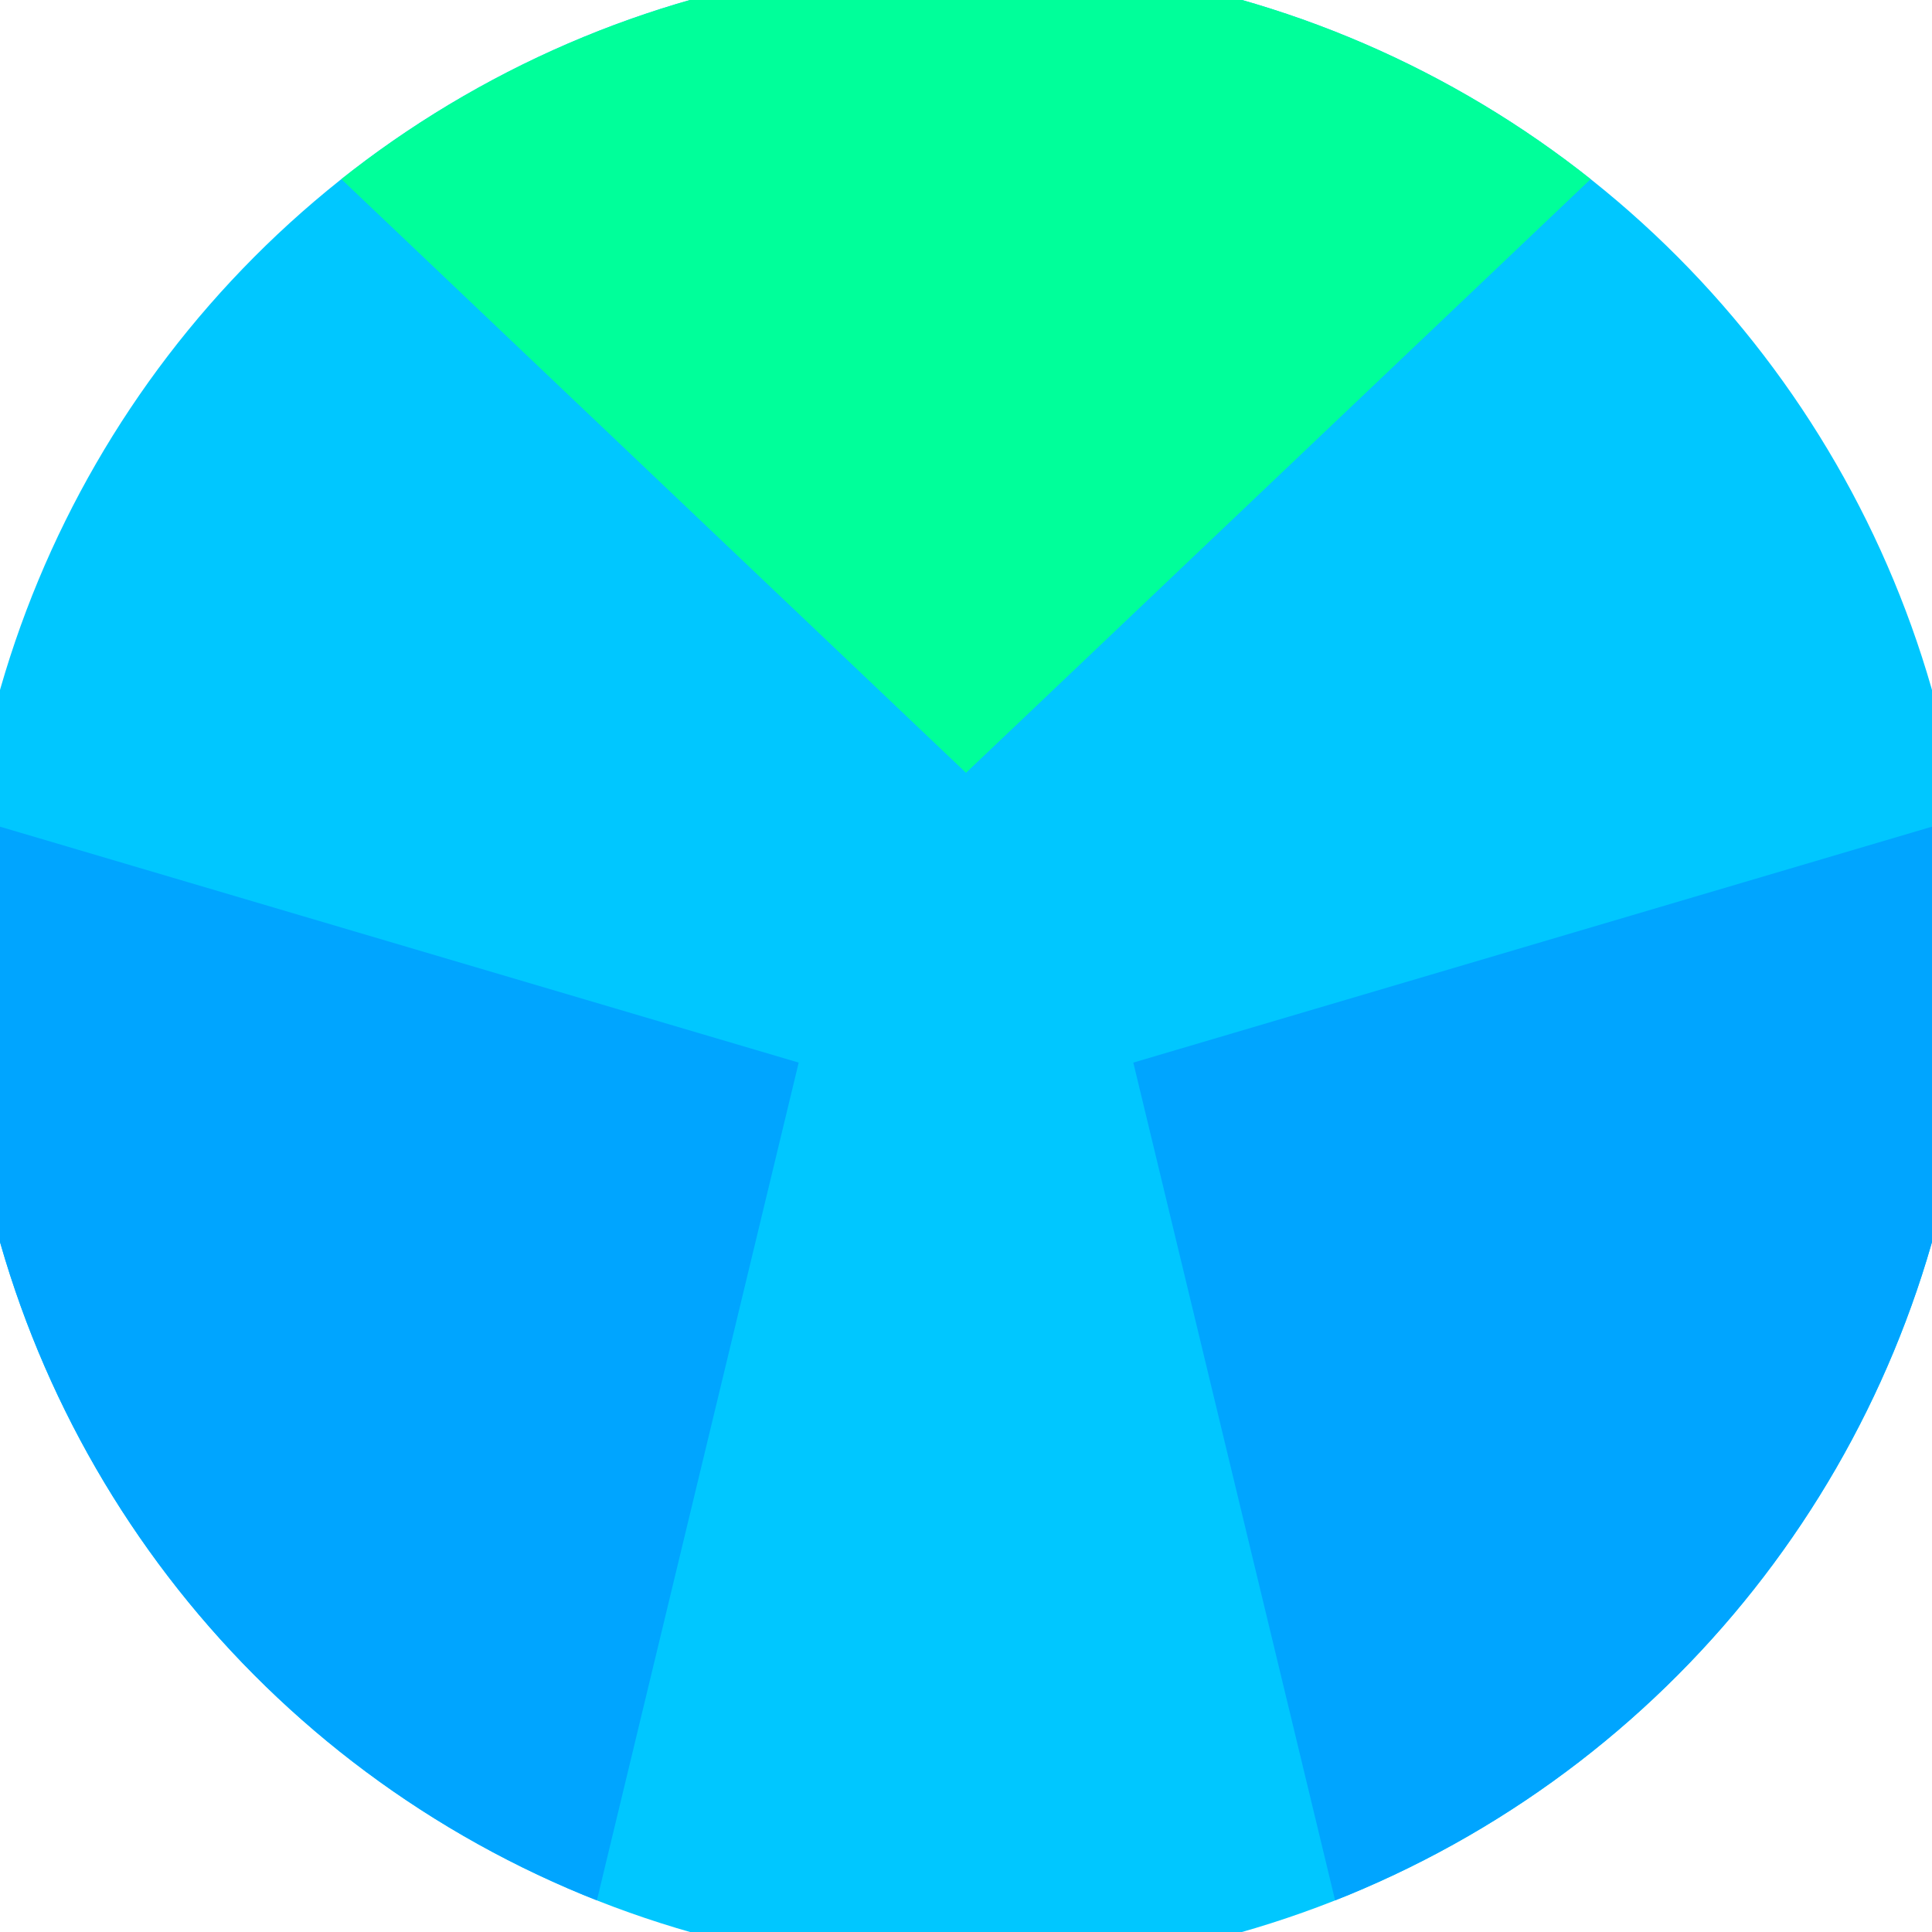 <svg xmlns="http://www.w3.org/2000/svg" width="128" height="128" viewBox="0 0 100 100" shape-rendering="geometricPrecision">
                            <defs>
                                <clipPath id="clip">
                                    <circle cx="50" cy="50" r="52" />
                                    <!--<rect x="0" y="0" width="100" height="100"/>-->
                                </clipPath>
                            </defs>
                            <g transform="rotate(0 50 50)">
                            <rect x="0" y="0" width="100" height="100" fill="#00c7ff" clip-path="url(#clip)"/><path d="M 117.301 -23.963
                            L -17.301 -23.963
                            L 50 40 Z" fill="#00ff9a" clip-path="url(#clip)"/><path d="M 80.403 145.266
                            L 147.705 28.697
                            L 58.66 55 ZM -47.705 28.697
                            L 19.597 145.266
                            L 41.34 55 Z" fill="#00a5ff" clip-path="url(#clip)"/></g></svg>